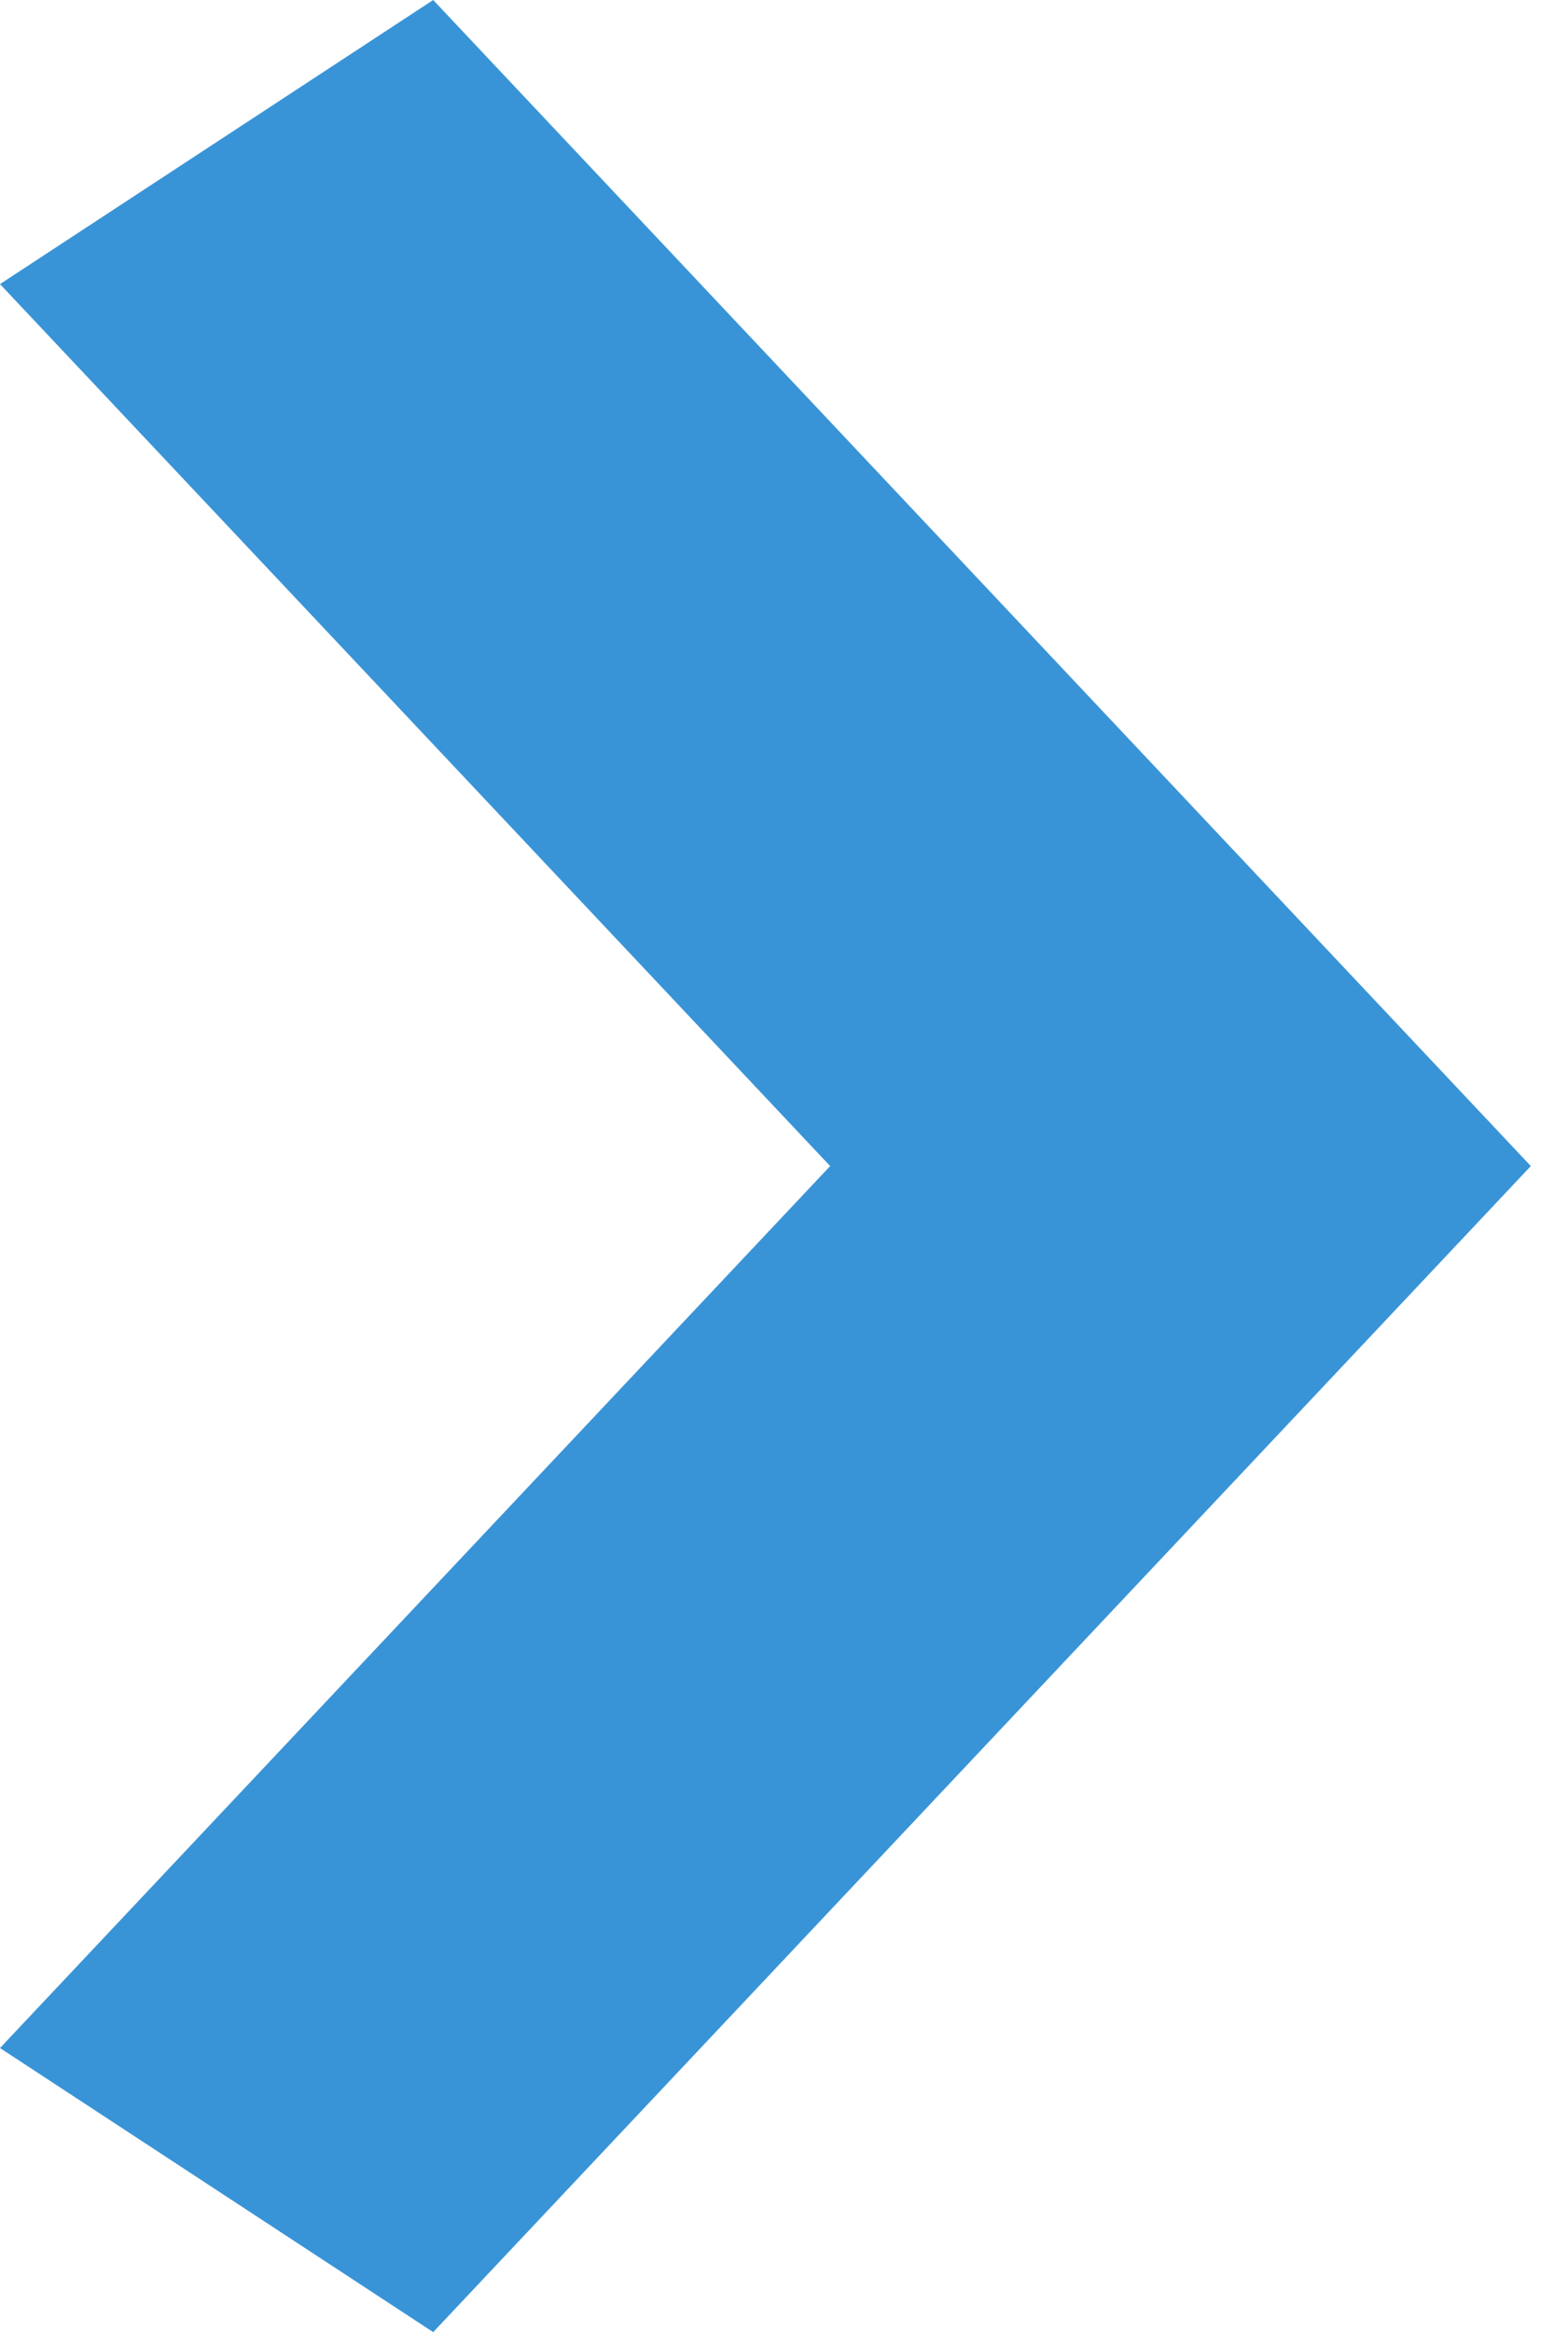 <?xml version="1.0" encoding="UTF-8"?>
<svg width="37px" height="55px" viewBox="0 0 37 55" version="1.1" xmlns="http://www.w3.org/2000/svg" xmlns:xlink="http://www.w3.org/1999/xlink">
    <!-- Generator: Sketch 61.2 (89653) - https://sketch.com -->
    <title>Fill 1</title>
    <desc>Created with Sketch.</desc>
    <g id="Page-1" stroke="none" stroke-width="1" fill="none" fill-rule="evenodd">
        <g id="Fibox-frontpage-design-v5" transform="translate(-1609, -3242)" fill="#3994D7">
            <g id="Group-18" transform="translate(0, 2933)">
                <g id="Group-24" transform="translate(275, 309)">
                    <polygon id="Fill-1" points="1344.222 0 1334 6.7 1353.589 27.5 1334 48.3 1344.222 55 1370.123 27.5"></polygon>
                </g>
            </g>
        </g>
    </g>
</svg>